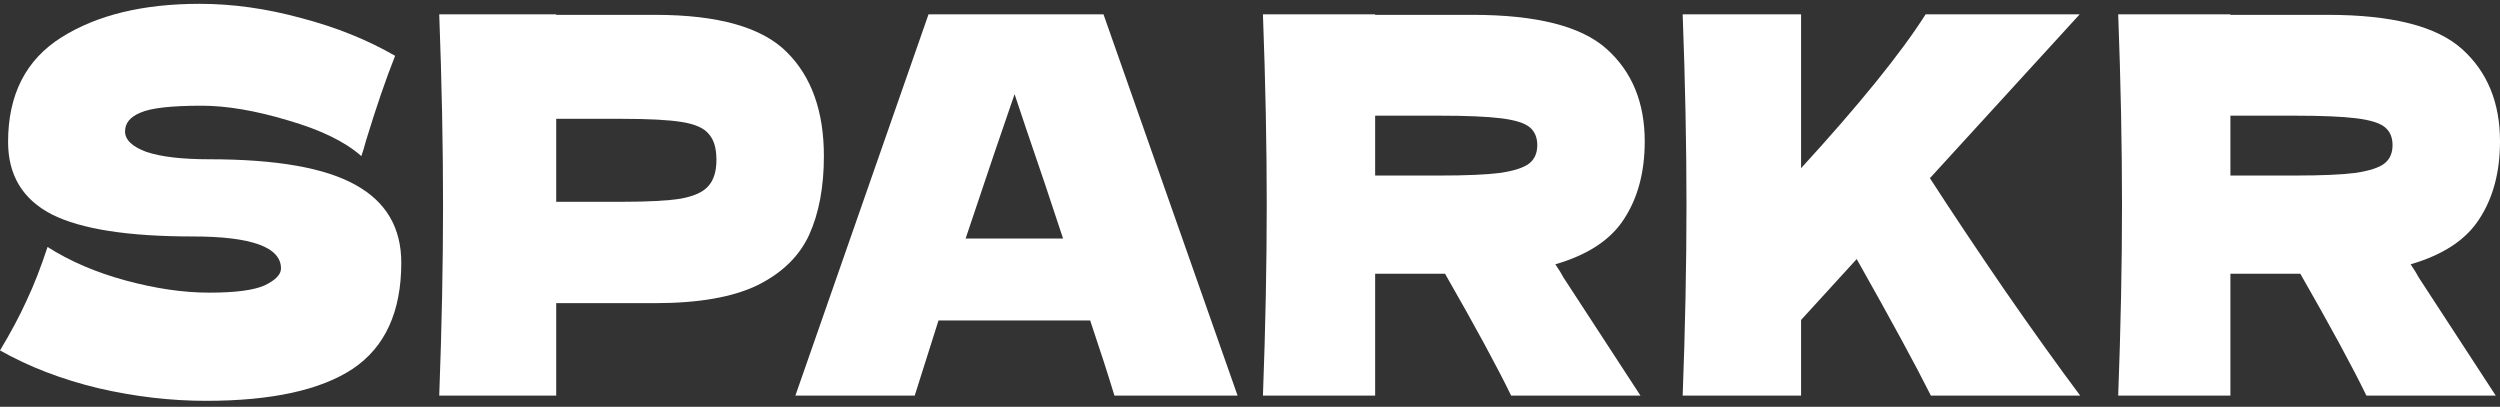 <svg xmlns="http://www.w3.org/2000/svg" width="381" height="62" viewBox="0 0 381 62" fill="none"><rect x="0" y="0" width="381" height="62" fill="#333333" stroke="none"/><path d="M381 21.551C381 26.192 379.961 30.114 377.884 33.315C375.855 36.517 372.353 38.837 367.377 40.278C367.957 41.132 368.368 41.799 368.609 42.279L380.348 60.286H360.639C358.513 55.911 355.156 49.722 350.567 41.718H339.915V60.286H322.814C323.201 49.935 323.394 40.251 323.394 31.235C323.394 22.218 323.201 12.534 322.814 2.183H339.915V2.263H354.769C364.527 2.263 371.338 3.997 375.203 7.465C379.068 10.933 381 15.628 381 21.551ZM339.915 17.629V26.753H349.697C353.803 26.753 356.895 26.619 358.972 26.352C361.097 26.032 362.571 25.552 363.392 24.912C364.213 24.272 364.624 23.338 364.624 22.111C364.624 20.937 364.237 20.03 363.464 19.39C362.692 18.75 361.242 18.296 359.117 18.029C356.991 17.762 353.851 17.629 349.697 17.629H339.915Z" fill="white"></path><path d="M294.265 60.286C291.994 55.751 288.226 48.815 282.961 39.478L274.483 48.761V60.286H256.44C256.827 49.935 257.02 40.251 257.02 31.235C257.02 22.218 256.827 12.534 256.44 2.183H274.483V25.632C283.371 15.922 289.7 8.105 293.467 2.183H316.944L294.12 27.153C297.501 32.382 301.293 38.064 305.496 44.2C309.747 50.335 313.587 55.697 317.017 60.286H294.265Z" fill="white"></path><path d="M250.657 21.551C250.657 26.192 249.618 30.114 247.541 33.315C245.512 36.517 242.01 38.837 237.035 40.278C237.614 41.132 238.025 41.799 238.266 42.279L250.005 60.286H230.296C228.17 55.911 224.813 49.722 220.224 41.718H209.572V60.286H192.472C192.858 49.935 193.051 40.251 193.051 31.235C193.051 22.218 192.858 12.534 192.472 2.183H209.572V2.263H224.427C234.184 2.263 240.996 3.997 244.86 7.465C248.725 10.933 250.657 15.628 250.657 21.551ZM209.572 17.629V26.753H219.354C223.46 26.753 226.552 26.619 228.629 26.352C230.755 26.032 232.228 25.552 233.049 24.912C233.87 24.272 234.281 23.338 234.281 22.111C234.281 20.937 233.895 20.03 233.122 19.39C232.349 18.75 230.9 18.296 228.774 18.029C226.649 17.762 223.509 17.629 219.354 17.629H209.572Z" fill="white"></path><path d="M169.838 60.286C168.921 57.245 167.689 53.43 166.143 48.841H143.028L139.405 60.286H121.218L141.507 2.183H168.172L188.606 60.286H169.838ZM162.013 36.356C160.177 30.754 158.293 25.152 156.361 19.55L154.622 14.348C152.931 19.203 150.443 26.539 147.158 36.356H162.013Z" fill="white"></path><path d="M99.837 2.263C109.45 2.263 116.141 4.157 119.909 7.945C123.677 11.68 125.561 16.962 125.561 23.791C125.561 28.487 124.812 32.488 123.314 35.796C121.817 39.051 119.184 41.612 115.416 43.479C111.648 45.293 106.455 46.2 99.837 46.2H84.766V60.286H66.94C67.327 49.935 67.52 40.251 67.52 31.235C67.52 22.218 67.327 12.534 66.94 2.183H84.766V2.263H99.837ZM94.765 30.754C98.775 30.754 101.77 30.594 103.75 30.274C105.779 29.901 107.18 29.26 107.953 28.353C108.774 27.446 109.185 26.112 109.185 24.352C109.185 22.591 108.798 21.284 108.025 20.43C107.301 19.523 105.924 18.91 103.895 18.59C101.914 18.269 98.871 18.109 94.765 18.109H84.766V30.754H94.765Z" fill="white"></path><path d="M0 53.403C1.642 50.682 2.995 48.148 4.058 45.8C5.169 43.453 6.232 40.731 7.246 37.637C10.676 39.825 14.661 41.532 19.202 42.759C23.743 43.986 27.97 44.6 31.882 44.6C35.892 44.6 38.718 44.226 40.36 43.479C42.003 42.679 42.824 41.825 42.824 40.918C42.824 37.664 38.331 36.036 29.346 36.036C19.492 36.036 12.342 34.916 7.898 32.675C3.454 30.381 1.232 26.699 1.232 21.631C1.232 14.428 3.937 9.119 9.347 5.705C14.758 2.29 21.786 0.583 30.433 0.583C35.457 0.583 40.602 1.303 45.867 2.743C51.181 4.131 55.963 6.051 60.214 8.506C58.813 12.027 57.34 16.322 55.794 21.391C55.504 22.458 55.263 23.258 55.069 23.792C52.606 21.604 48.886 19.79 43.911 18.349C38.935 16.855 34.539 16.109 30.723 16.109C26.134 16.109 23.042 16.455 21.448 17.149C19.854 17.789 19.057 18.75 19.057 20.03C19.057 21.311 20.144 22.351 22.318 23.151C24.54 23.898 27.728 24.272 31.882 24.272C42.123 24.272 49.563 25.579 54.2 28.193C58.837 30.754 61.156 34.703 61.156 40.038C61.156 47.508 58.693 52.896 53.765 56.204C48.838 59.459 41.375 61.086 31.375 61.086C26.013 61.086 20.555 60.446 14.999 59.165C9.444 57.832 4.444 55.911 0 53.403Z" fill="white"></path></svg>